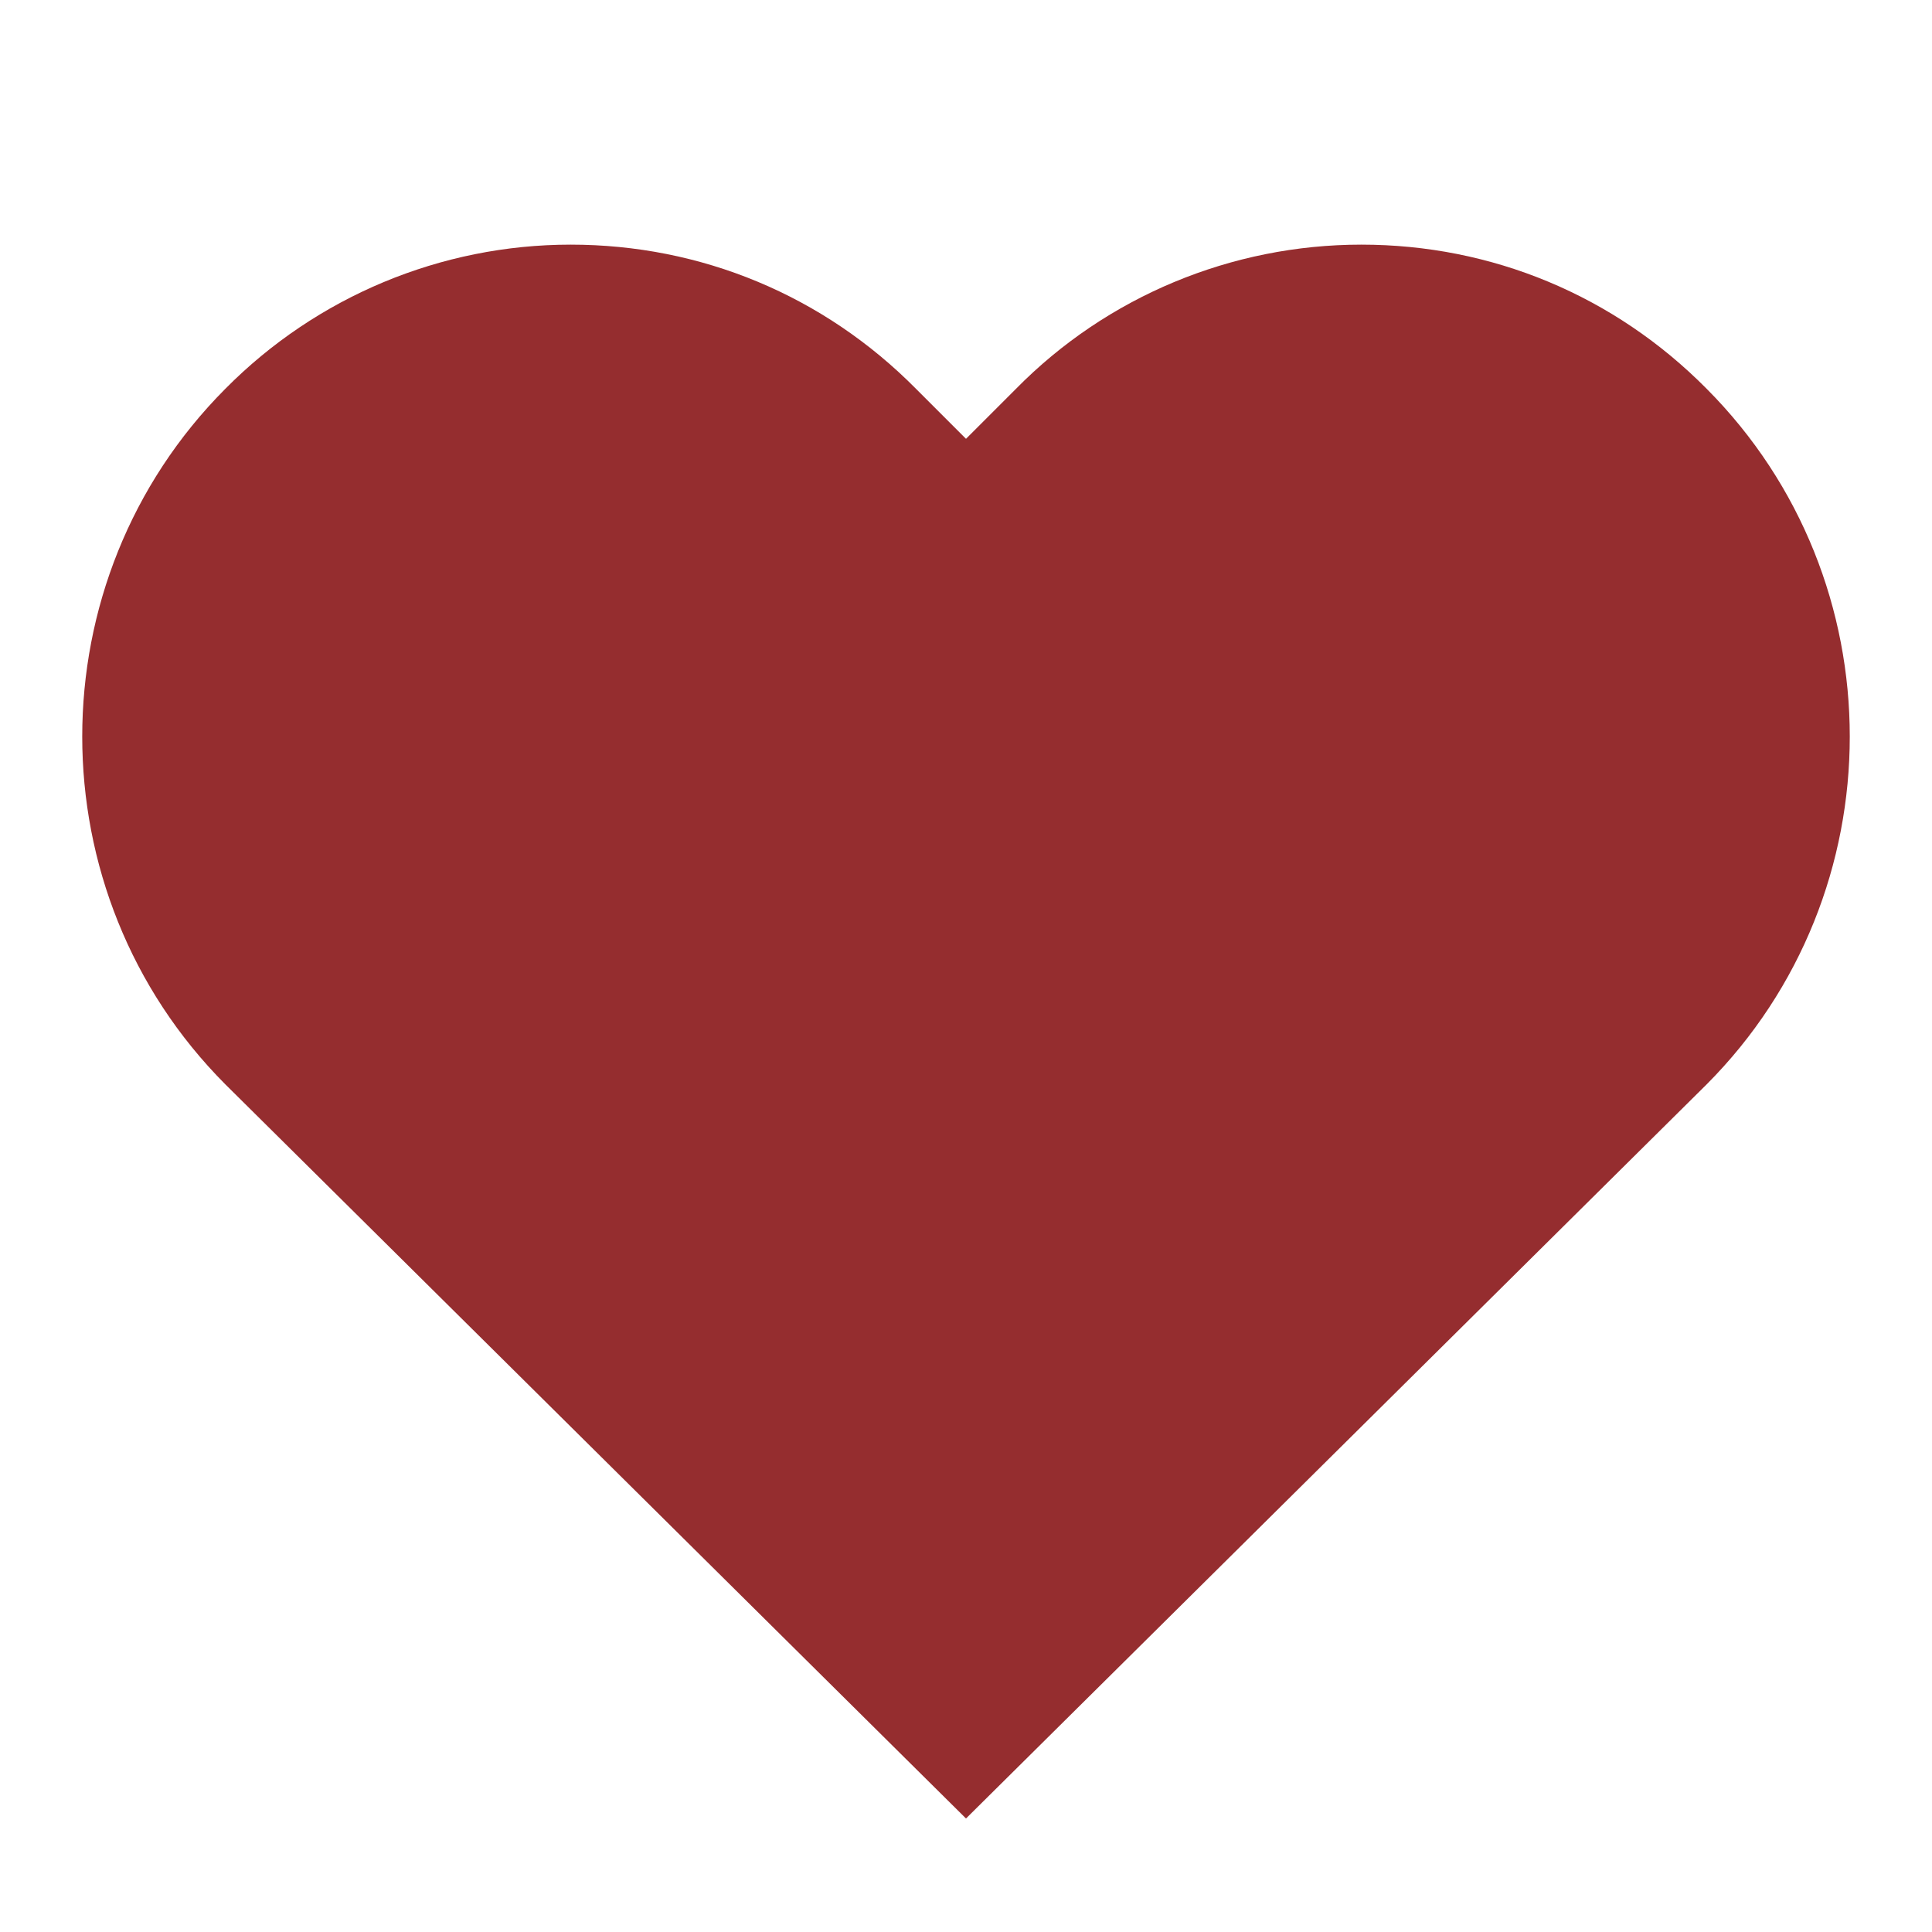 <?xml version="1.0" encoding="UTF-8"?> <svg xmlns="http://www.w3.org/2000/svg" xmlns:xlink="http://www.w3.org/1999/xlink" version="1.1" id="Layer_1" x="0px" y="0px" viewBox="0 0 800 800" style="enable-background:new 0 0 800 800;" xml:space="preserve"> <style type="text/css"> .st0{fill:#952D2F;} .st1{fill:none;} </style> <path class="st0" d="M400,753L93.3,449c-79-79.3-79-208.7,0-288c37.8-38.2,89.3-59.7,143-59.7c54,0,104.7,21,143,59.7l20.7,20.7 l20.7-20.7c37.7-38.3,89.3-59.7,143-59.7c54,0,104.7,21,143,59.7c79,79.3,79,208.7,0,288L400,753z"></path> <path class="st1" d="M0,0h800v800H0V0z"></path> </svg> 